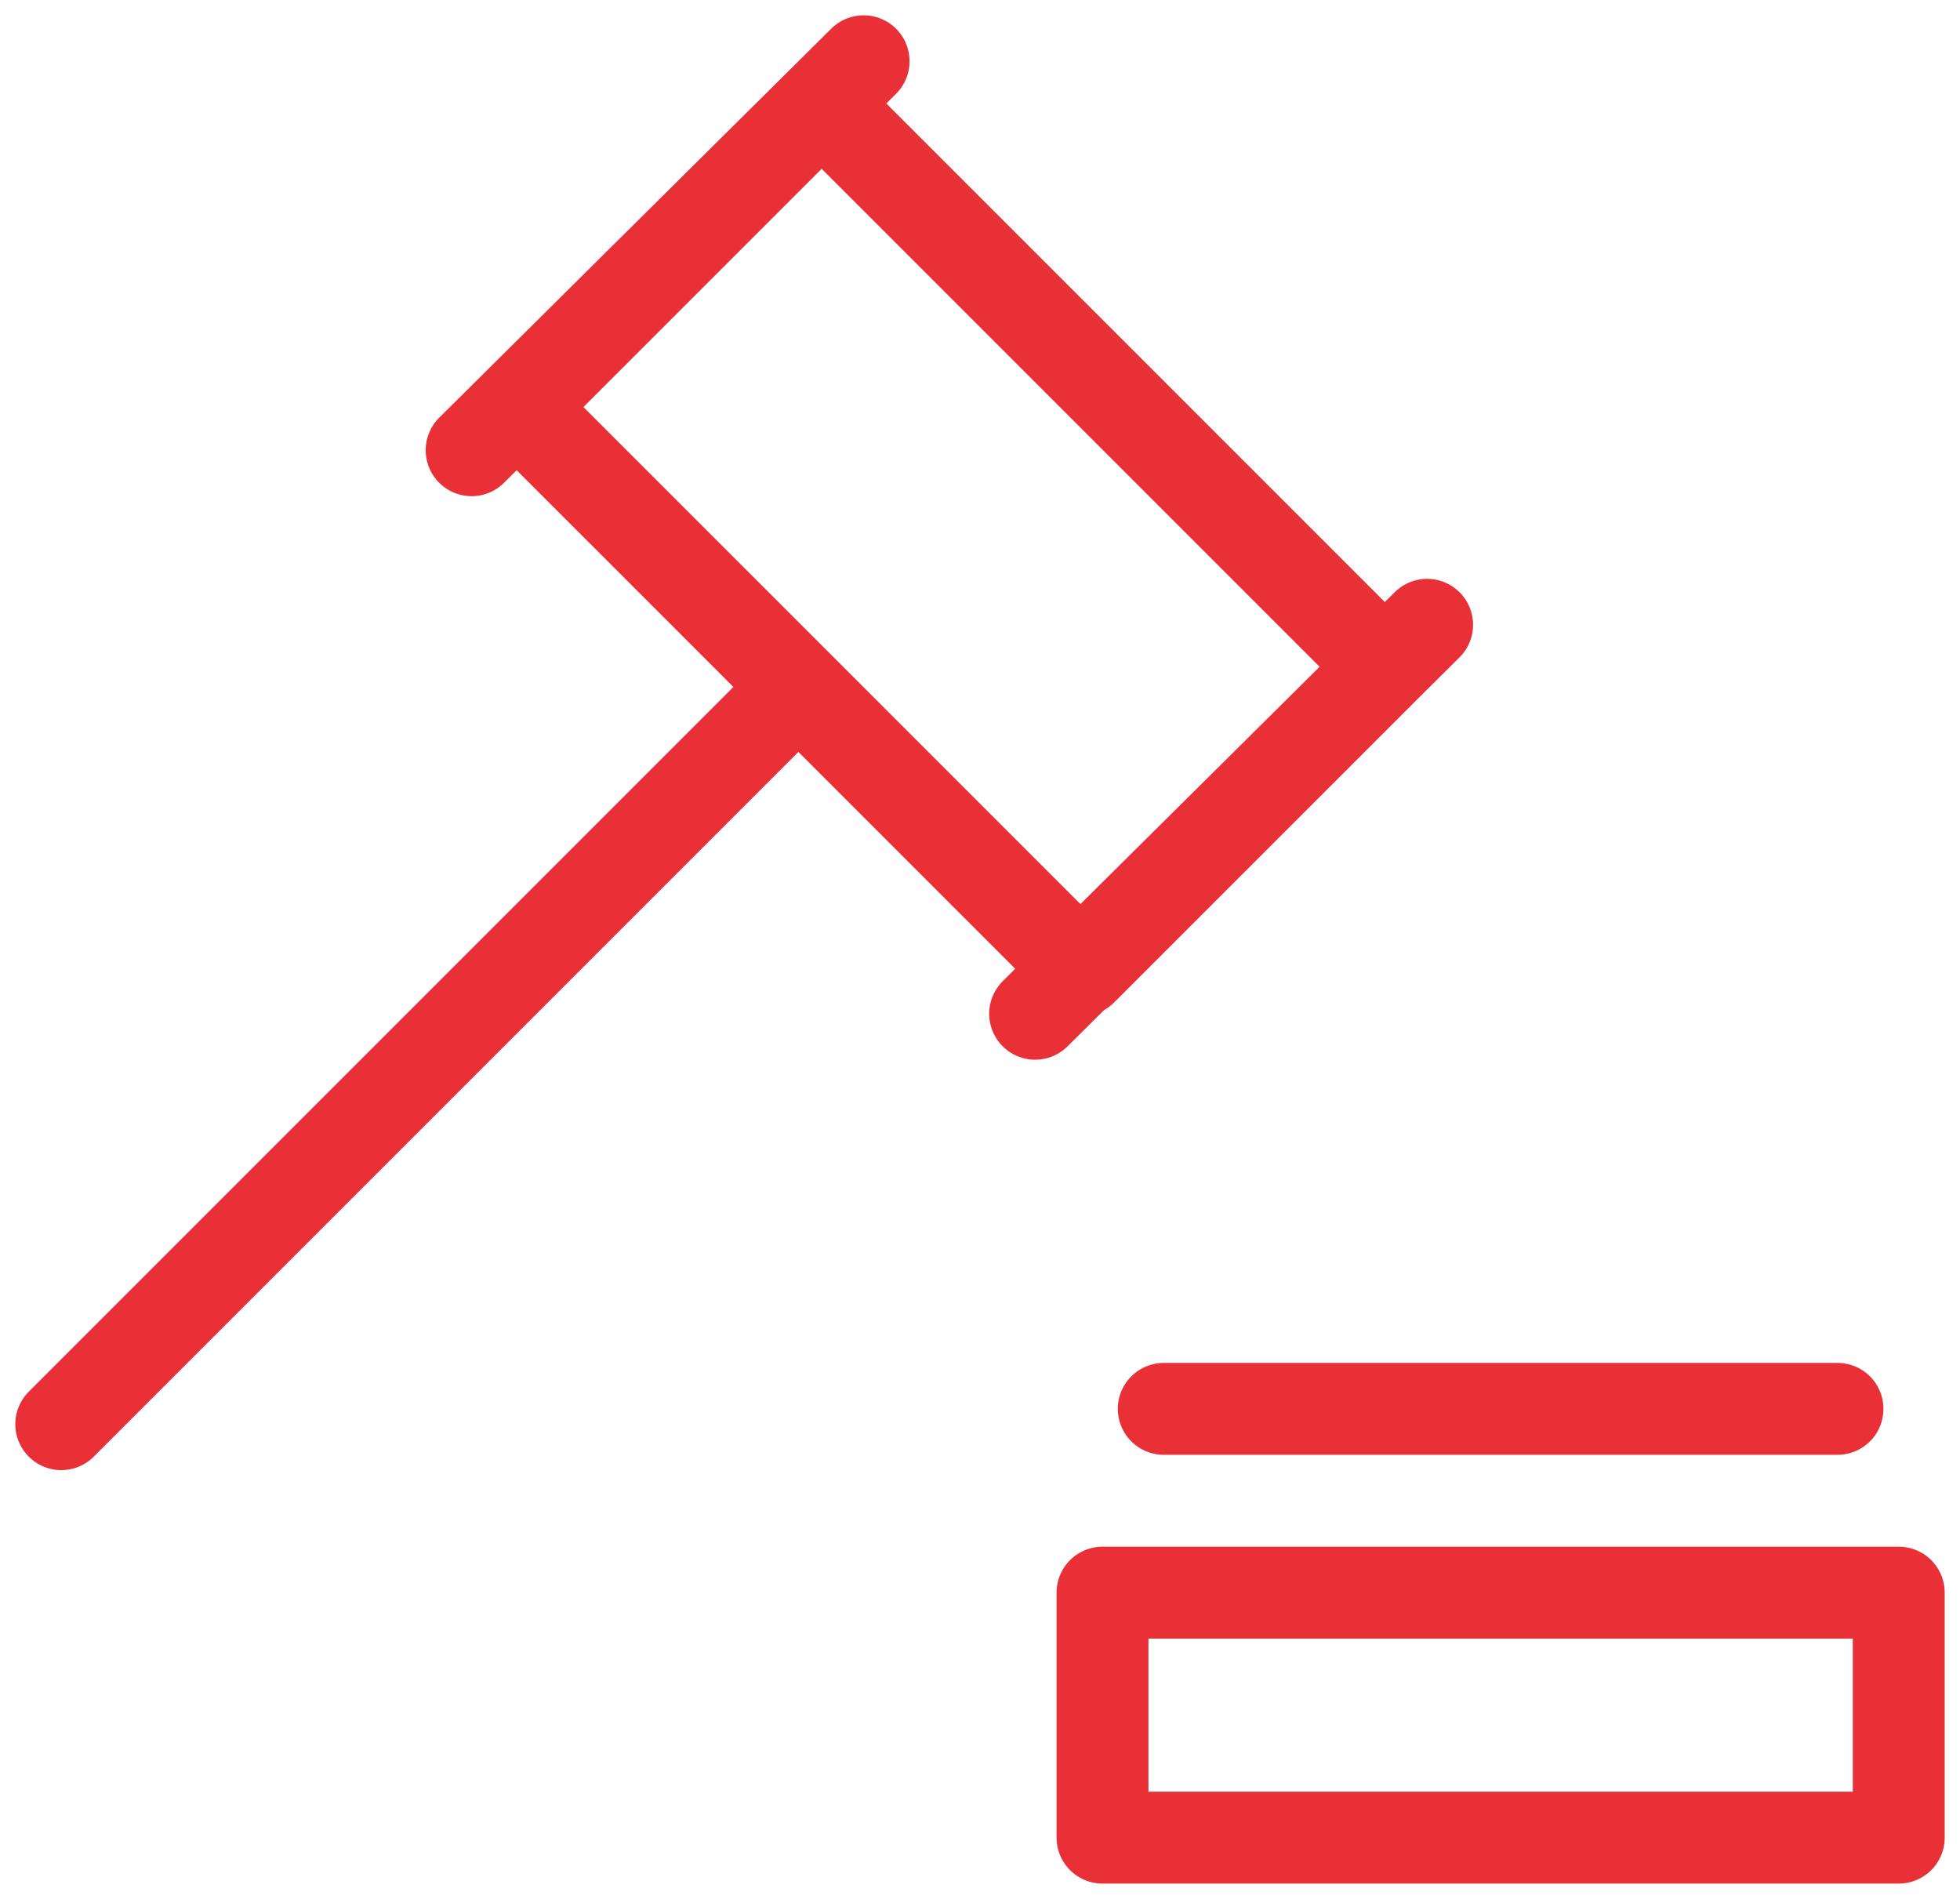 <?xml version="1.0" encoding="UTF-8"?>
<svg xmlns="http://www.w3.org/2000/svg" width="64" height="62" viewBox="0 0 64 62">
  <g stroke="#E83036" stroke-width="3" fill="none" fill-rule="evenodd" stroke-linecap="round" stroke-linejoin="round">
    <path d="M36 52h26v8H36zM16.93 13.29l9.9-9.9 18.385 18.385-9.9 9.899L16.93 13.29zM28.2 2 15.4 14.7m31.2 5.7L33.8 33.1M26 22.5l-24 24M38 46h22"></path>
  </g>
</svg>
